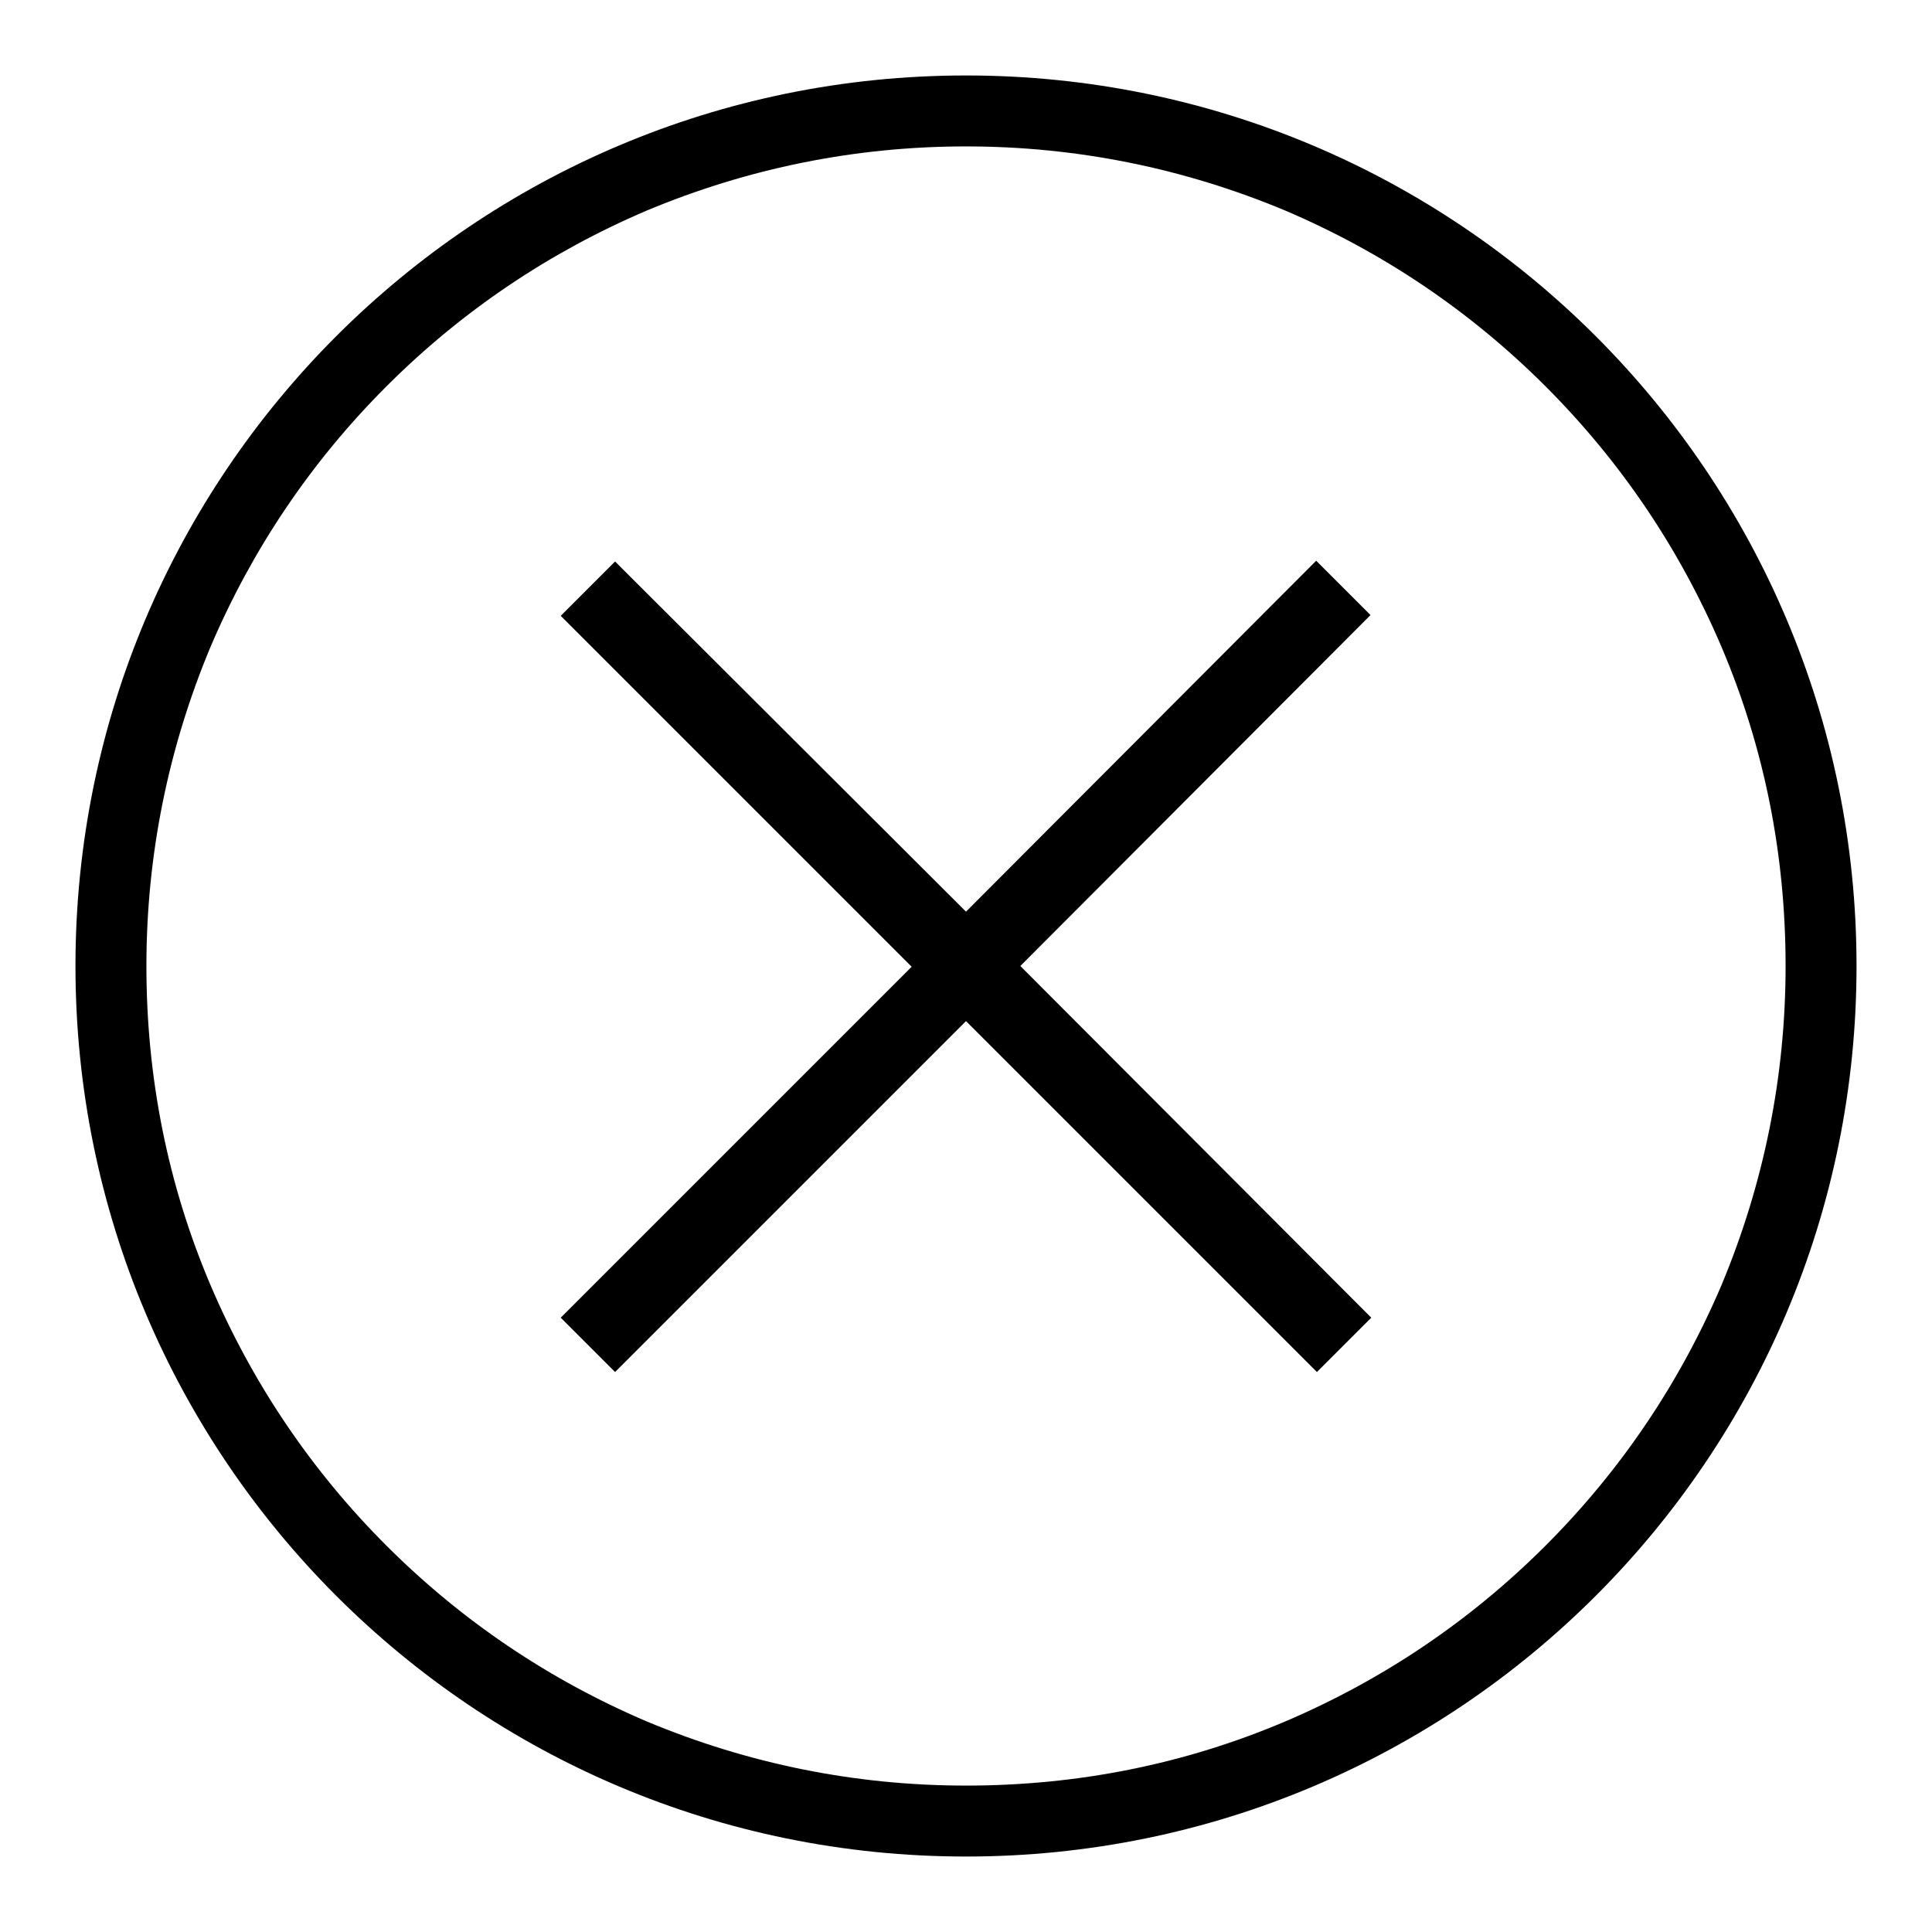 <?xml version="1.0" encoding="utf-8"?>
<!-- Svg Vector Icons : http://www.onlinewebfonts.com/icon -->
<!DOCTYPE svg PUBLIC "-//W3C//DTD SVG 1.1//EN" "http://www.w3.org/Graphics/SVG/1.1/DTD/svg11.dtd">
<svg version="1.1" xmlns="http://www.w3.org/2000/svg" xmlns:xlink="http://www.w3.org/1999/xlink" x="0px" y="0px" viewBox="0 0 256 256" enable-background="new 0 0 256 256" xml:space="preserve">
<g><g><path fill="#000000" d="M128,19.4c14.7,0,28.9,2.9,42.3,8.5c12.9,5.5,24.5,13.3,34.5,23.3c10,10,17.8,21.6,23.3,34.5c5.7,13.4,8.5,27.6,8.5,42.3c0,14.7-2.9,28.9-8.5,42.3c-5.5,12.9-13.3,24.5-23.3,34.5c-10,10-21.6,17.8-34.5,23.3c-13.4,5.7-27.6,8.5-42.3,8.5c-14.7,0-28.9-2.9-42.3-8.5c-12.9-5.5-24.5-13.3-34.5-23.3c-10-10-17.8-21.6-23.3-34.5c-5.7-13.4-8.5-27.6-8.5-42.3c0-14.7,2.9-28.9,8.5-42.3c5.5-12.9,13.3-24.5,23.3-34.5c10-10,21.6-17.8,34.5-23.3C99.1,22.3,113.3,19.4,128,19.4 M128,10C62.8,10,10,62.8,10,128c0,65.2,52.8,118,118,118c65.2,0,118-52.8,118-118C246,62.8,193.2,10,128,10L128,10z"/><path fill="#000000" d="M181.6,81.5l-7.2-7.2L128,120.8L81.5,74.4l-7.2,7.2l46.5,46.5l-46.5,46.5l7.2,7.2l46.5-46.5l46.5,46.5l7.2-7.2L135.2,128L181.6,81.5z"/></g></g>
</svg>